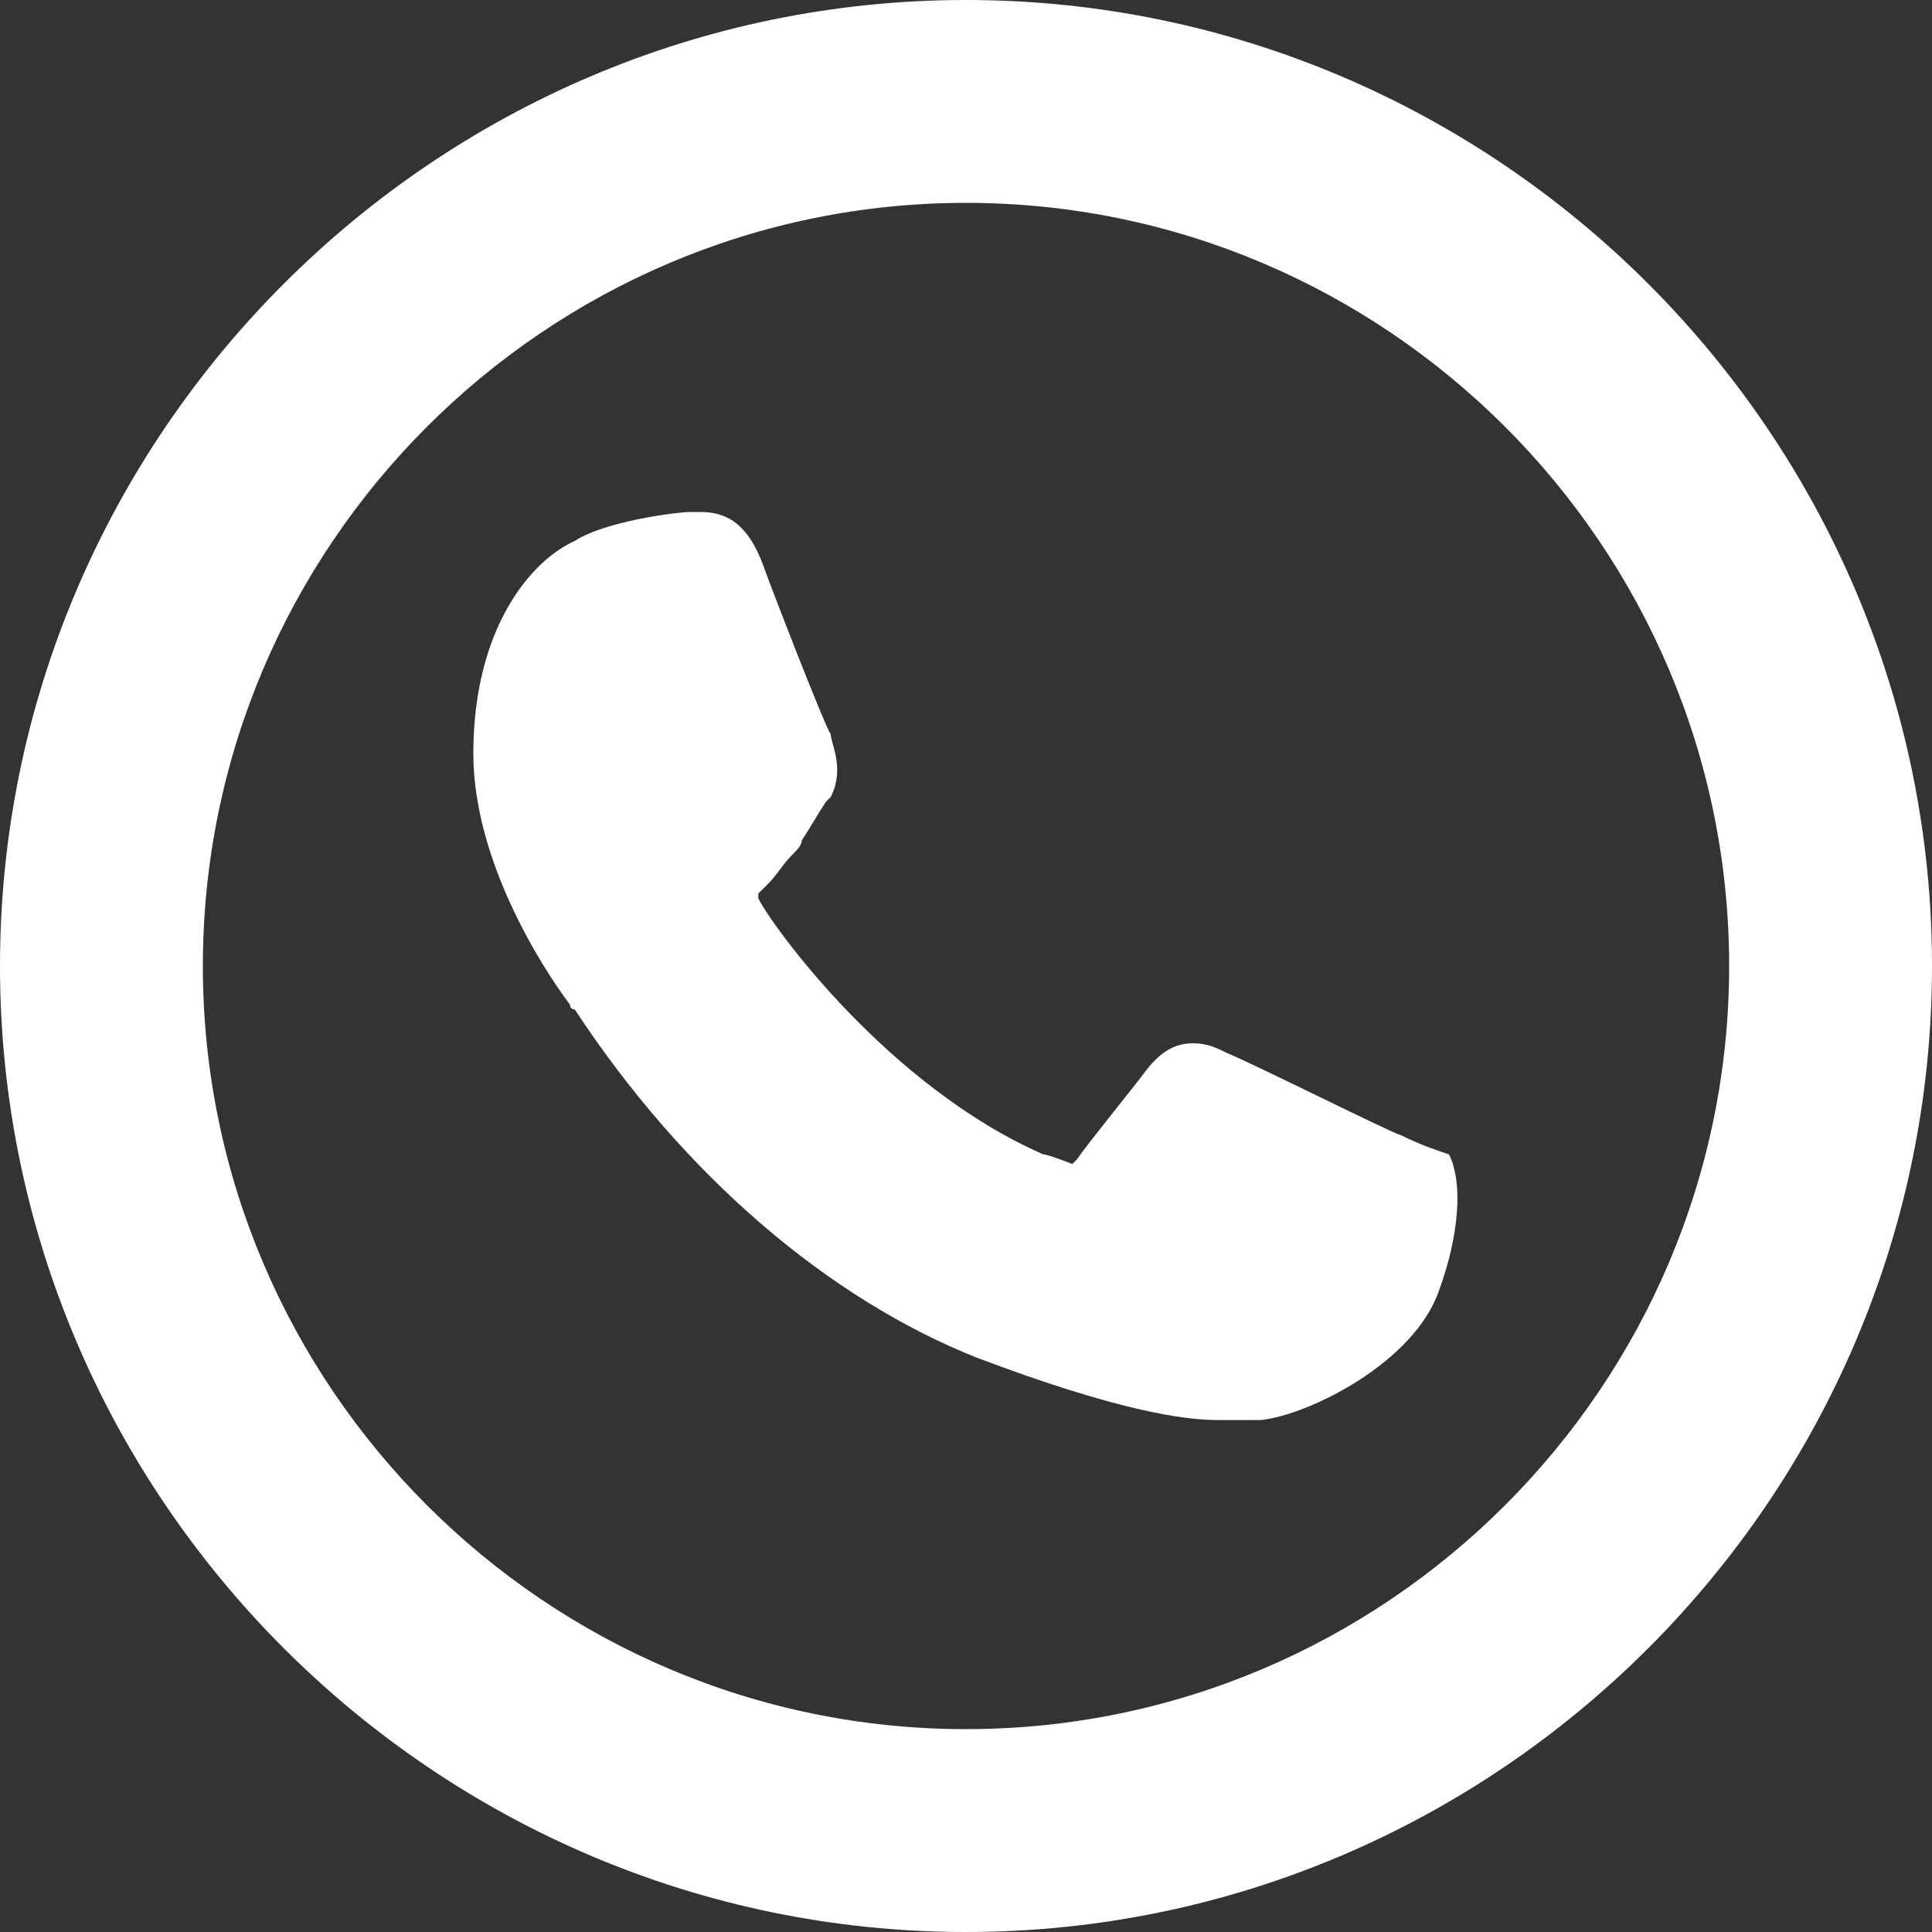 <?xml version="1.0" encoding="utf-8"?>
<!-- Generator: Adobe Illustrator 26.0.1, SVG Export Plug-In . SVG Version: 6.00 Build 0)  -->
<svg version="1.1" id="Layer_1" xmlns="http://www.w3.org/2000/svg" xmlns:xlink="http://www.w3.org/1999/xlink" x="0px" y="0px"
	 viewBox="0 0 40 40" style="enable-background:new 0 0 40 40;" xml:space="preserve">
<rect x="0" y="0" width="40" height="40" fill="#333333" stroke="none"/>
<style type="text/css">
	.st0{fill:#FFFFFF;}
</style>
<g>
	<path id="XMLID_469_" class="st0" d="M29,23.5c-0.1,0-3.1-1.5-3.6-1.7c-0.2-0.1-0.4-0.2-0.7-0.2c-0.4,0-0.7,0.2-1,0.6
		c-0.3,0.4-1.2,1.5-1.4,1.8l-0.1,0.1c0,0-0.5-0.2-0.6-0.2c-3.2-1.4-5.6-4.7-5.9-5.3c0-0.1,0-0.1,0-0.1s0.1-0.1,0.2-0.2
		c0.2-0.2,0.3-0.4,0.5-0.6c0.1-0.1,0.2-0.2,0.2-0.3c0.2-0.3,0.3-0.5,0.5-0.8l0.1-0.1c0.3-0.6,0-1.1,0-1.3c-0.1-0.1-1.3-3.2-1.4-3.5
		c-0.3-0.8-0.7-1.1-1.3-1.1c-0.1,0,0,0-0.2,0c-0.3,0-1.8,0.2-2.4,0.6C11,11.6,9.8,13,9.8,15.6c0,2.2,1.4,4.4,2,5.2
		c0,0,0,0.1,0.1,0.1c2.3,3.5,5.3,6,8.3,7.2c2.9,1.1,4.3,1.3,5,1.3l0,0c0.3,0,0.6,0,0.8,0h0.1c1-0.1,3.2-1.2,3.7-2.7
		c0.4-1.1,0.5-2.2,0.2-2.8C29.7,23.8,29.4,23.7,29,23.5z"/>
	<path class="st0" d="M20,0C9,0,0,9,0,20c0,11,9,20,20,20s20-9,20-20C40,9,31,0,20,0z M20,35.8c-8.7,0-15.8-7.1-15.8-15.8
		c0-8.7,7.1-15.8,15.8-15.8c8.7,0,15.8,7.1,15.8,15.8C35.8,28.7,28.7,35.8,20,35.8z"/>
</g>
</svg>

